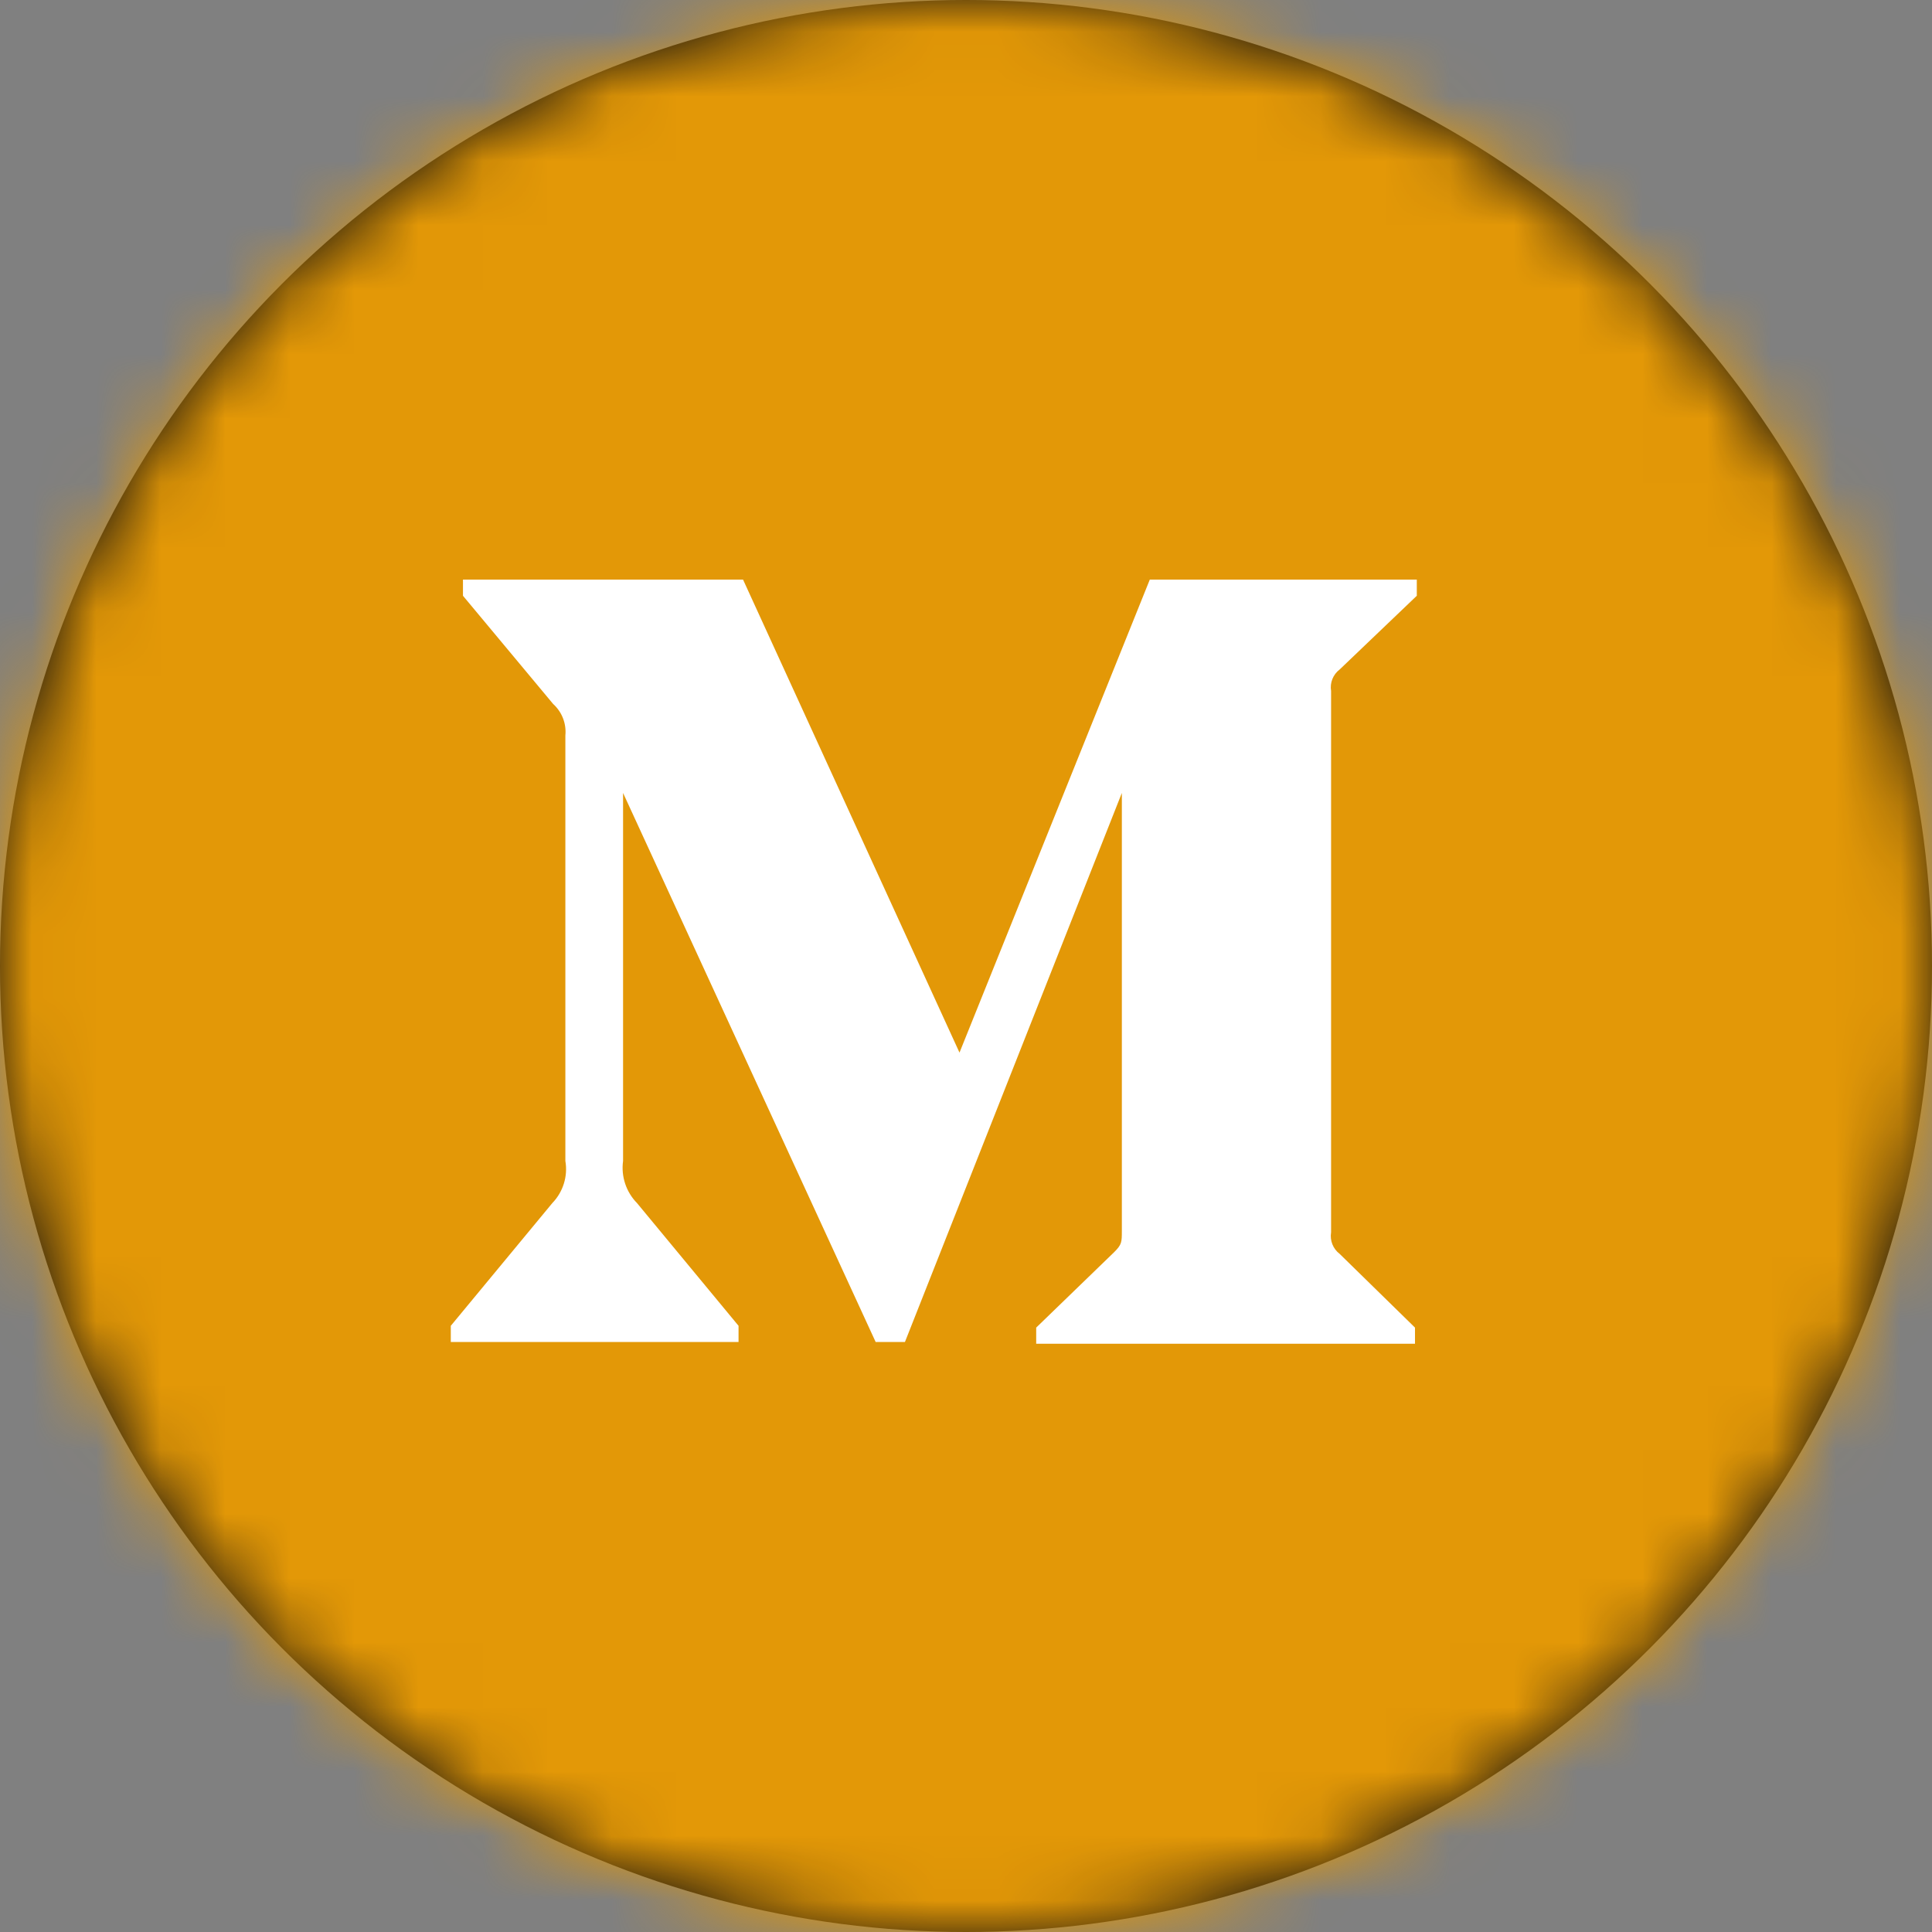 <?xml version="1.0" encoding="UTF-8"?>
<svg width="30px" height="30px" viewBox="0 0 30 30" version="1.1" xmlns="http://www.w3.org/2000/svg" xmlns:xlink="http://www.w3.org/1999/xlink">
    <rect x="0" y="0" width="30" height="30" fill="#808080" stroke="none"/>
    <!-- Generator: Sketch 53.2 (72643) - https://sketchapp.com -->
    <title>Btn/media/medium</title>
    <desc>Created with Sketch.</desc>
    <defs>
        <circle id="path-1" cx="15" cy="15" r="15"></circle>
    </defs>
    <g id="Btn/media/medium" stroke="none" stroke-width="1" fill="none" fill-rule="evenodd">
        <g id="Group">
            <mask id="mask-2" fill="white">
                <use xlink:href="#path-1"></use>
            </mask>
            <use id="Mask" fill="#12100E" xlink:href="#path-1"></use>
            <g id="_Color/secondOrange" mask="url(#mask-2)" fill="#E39807">
                <rect id="Rectangle" x="0" y="0" width="30" height="30"></rect>
            </g>
        </g>
        <path d="M8.779,11.421 C8.797,11.237 8.727,11.056 8.59,10.932 L7.189,9.251 L7.189,9 L11.538,9 L14.899,16.345 L17.854,9 L22,9 L22,9.251 L20.803,10.395 C20.699,10.474 20.648,10.602 20.669,10.73 L20.669,19.136 C20.648,19.263 20.699,19.392 20.803,19.471 L21.972,20.615 L21.972,20.866 L16.09,20.866 L16.09,20.615 L17.301,19.443 C17.42,19.324 17.42,19.289 17.42,19.108 L17.42,12.313 L14.052,20.838 L13.597,20.838 L9.675,12.313 L9.675,18.027 C9.642,18.267 9.722,18.509 9.892,18.682 L11.468,20.587 L11.468,20.838 L7,20.838 L7,20.587 L8.576,18.682 C8.744,18.508 8.82,18.265 8.779,18.027 L8.779,11.421 Z" id="Shape" fill="#FFFFFF" fill-rule="nonzero"></path>
    </g>
</svg>